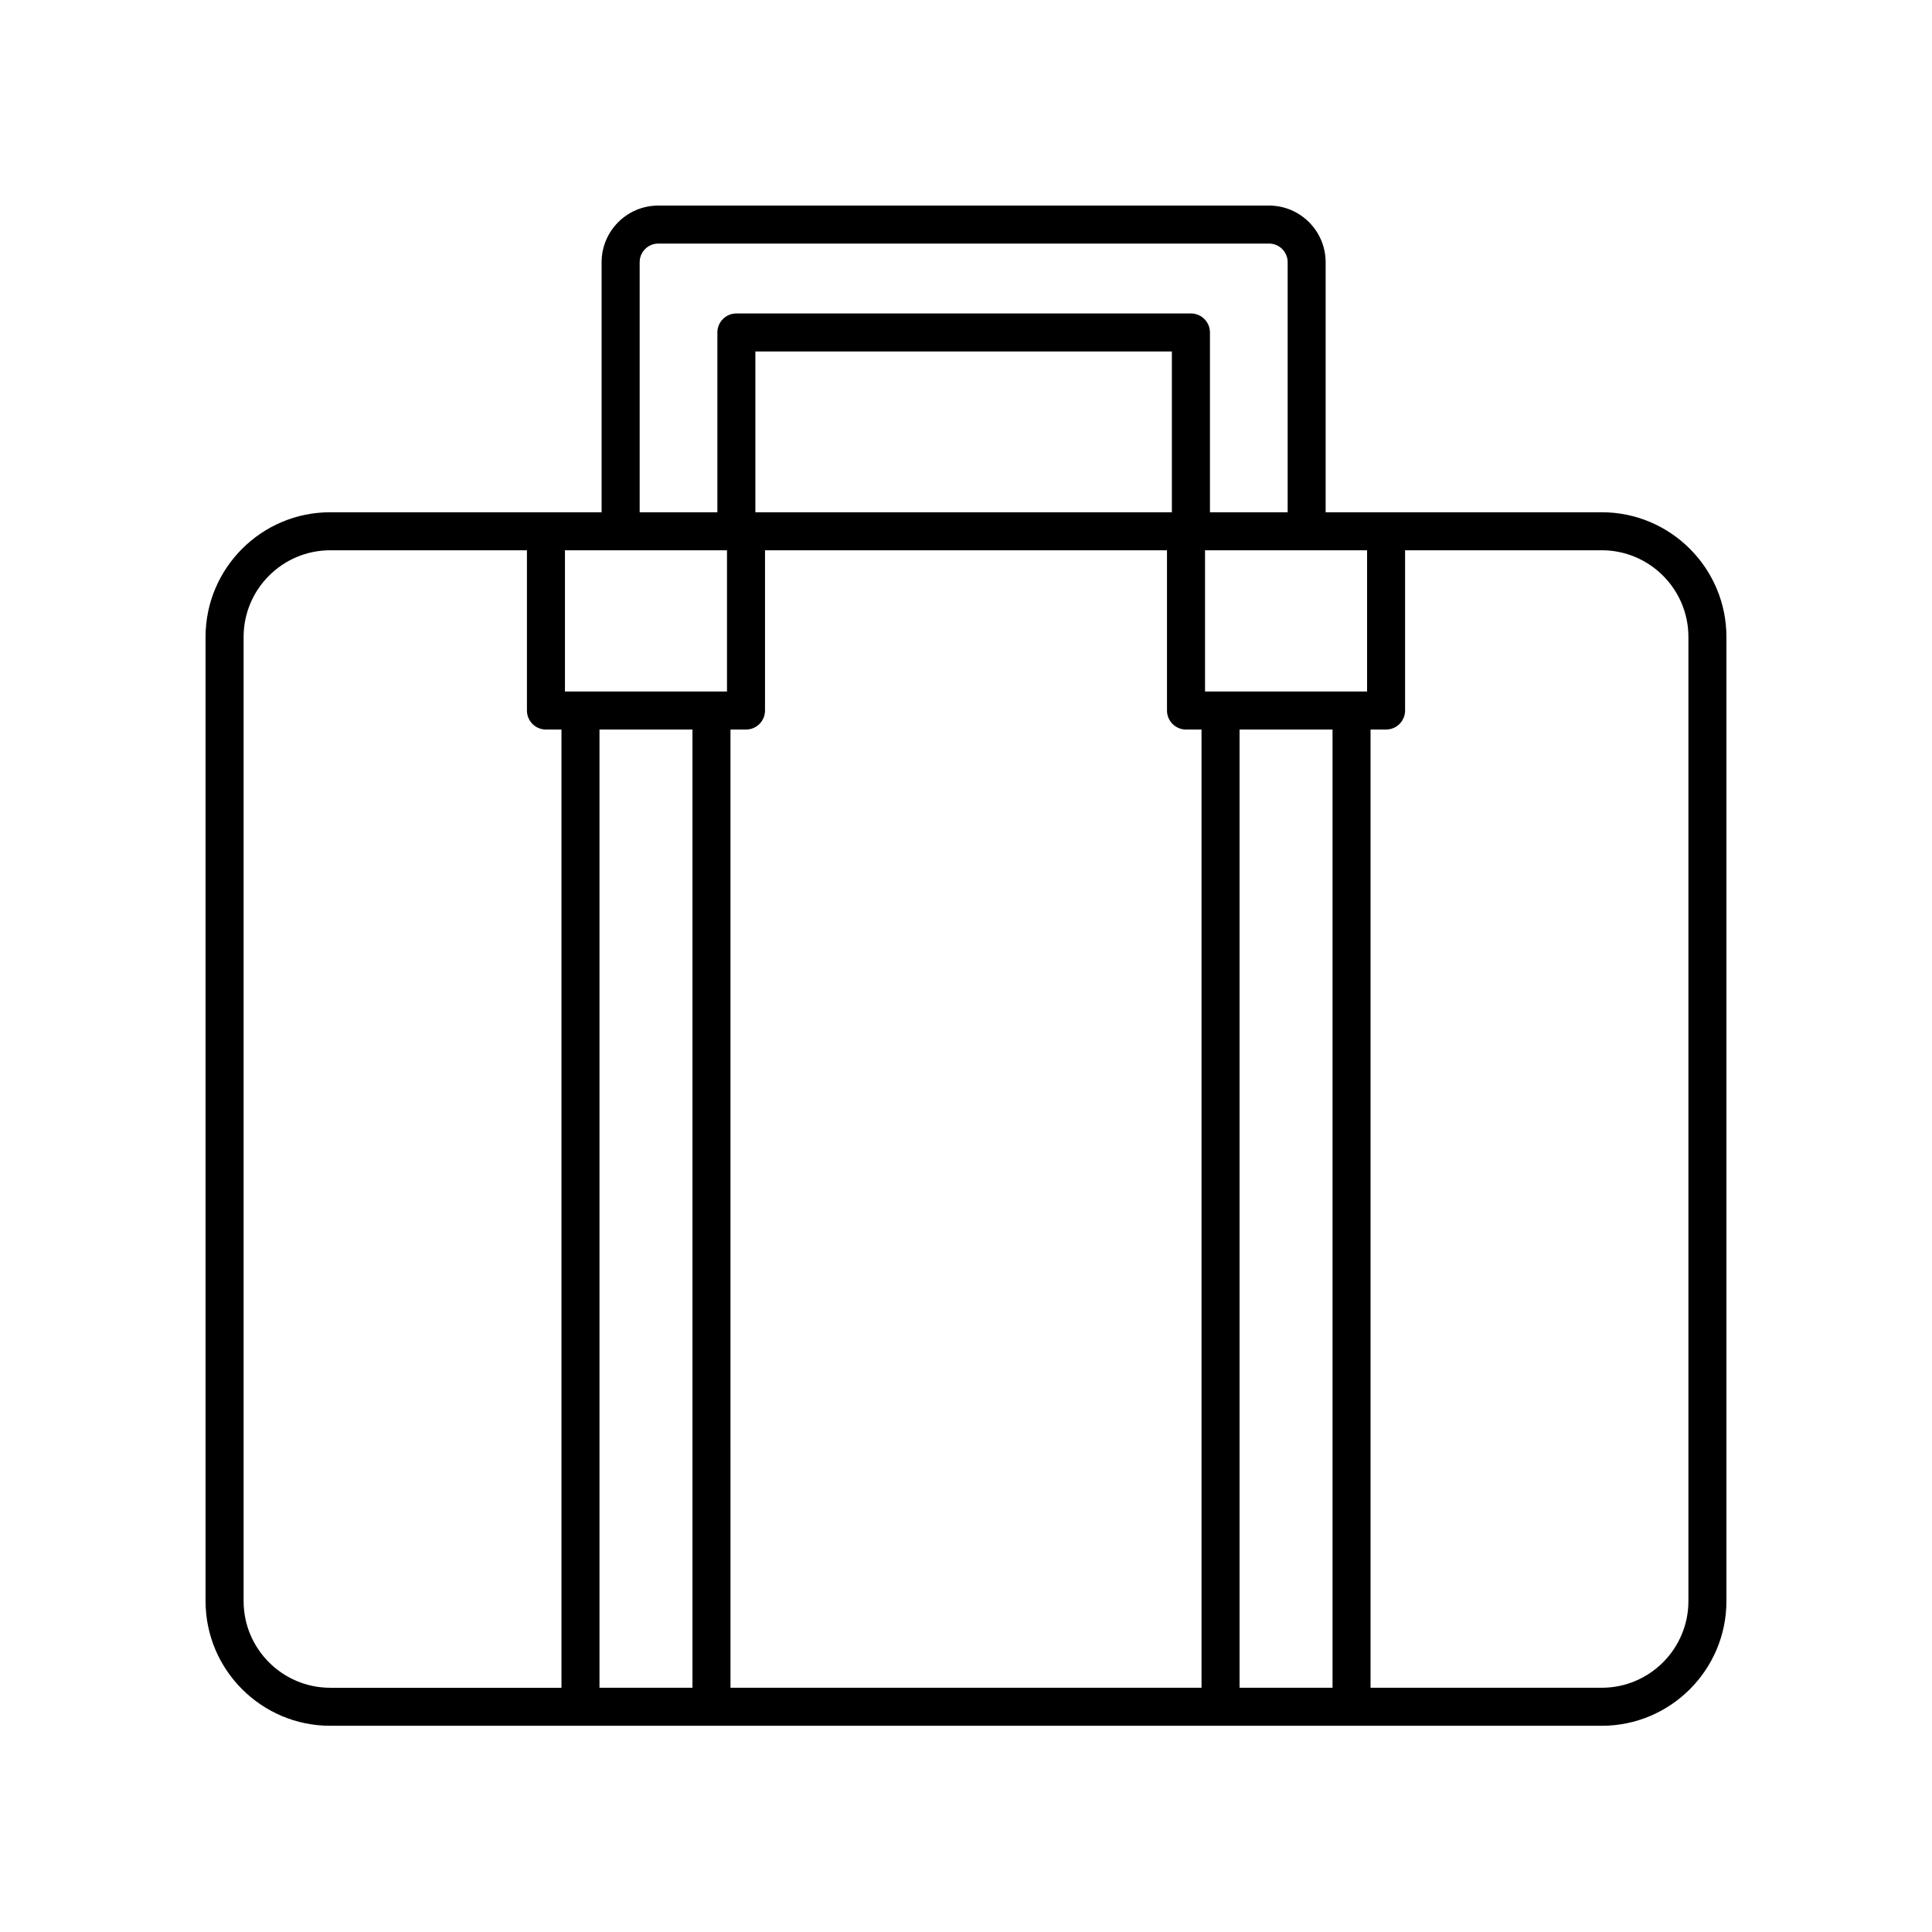 <?xml version="1.0" encoding="UTF-8"?>
<!-- Uploaded to: ICON Repo, www.iconrepo.com, Generator: ICON Repo Mixer Tools -->
<svg fill="#000000" width="800px" height="800px" version="1.1" viewBox="144 144 512 512" xmlns="http://www.w3.org/2000/svg">
 <path d="m568.48 279.75h-73.172v-66.258c0-8.281-6.734-15.016-15.016-15.016h-161.84c-8.281 0-15.02 6.734-15.02 15.016v66.262l-71.918-0.004c-18.219 0-33.039 14.824-33.039 33.047v255.51c0 18.219 14.824 33.043 33.043 33.043h336.96c18.219 0 33.043-14.824 33.043-33.043v-255.51c0-18.223-14.824-33.047-33.043-33.047zm-231.82 10.078v37.43h-42.941v-37.43zm117.9-10.078h-110.38v-42.602h110.38zm-127.05 57.586v253.94h-24.641v-253.94zm10.074 0h4.113c2.785 0 5.039-2.254 5.039-5.039v-42.469h106.53v42.469c0 2.781 2.254 5.039 5.039 5.039h4.113v253.94h-124.83zm134.91 0h24.641v253.94h-24.641zm33.793-10.078h-42.941v-37.43h42.941zm-192.77-113.77c0-2.727 2.219-4.941 4.945-4.941h161.84c2.727 0 4.941 2.215 4.941 4.941v66.262h-20.594v-47.641c0-2.781-2.254-5.039-5.039-5.039h-120.46c-2.785 0-5.039 2.254-5.039 5.039v47.641h-20.594zm-104.96 354.82v-255.51c0-12.664 10.301-22.969 22.965-22.969h52.121v42.469c0 2.781 2.254 5.039 5.039 5.039h4.113v253.94h-61.273c-12.664 0-22.965-10.301-22.965-22.965zm382.89 0c0 12.664-10.301 22.965-22.965 22.965h-61.273v-253.94h4.113c2.785 0 5.039-2.254 5.039-5.039v-42.469h52.121c12.664 0 22.965 10.305 22.965 22.969z"/>
</svg>